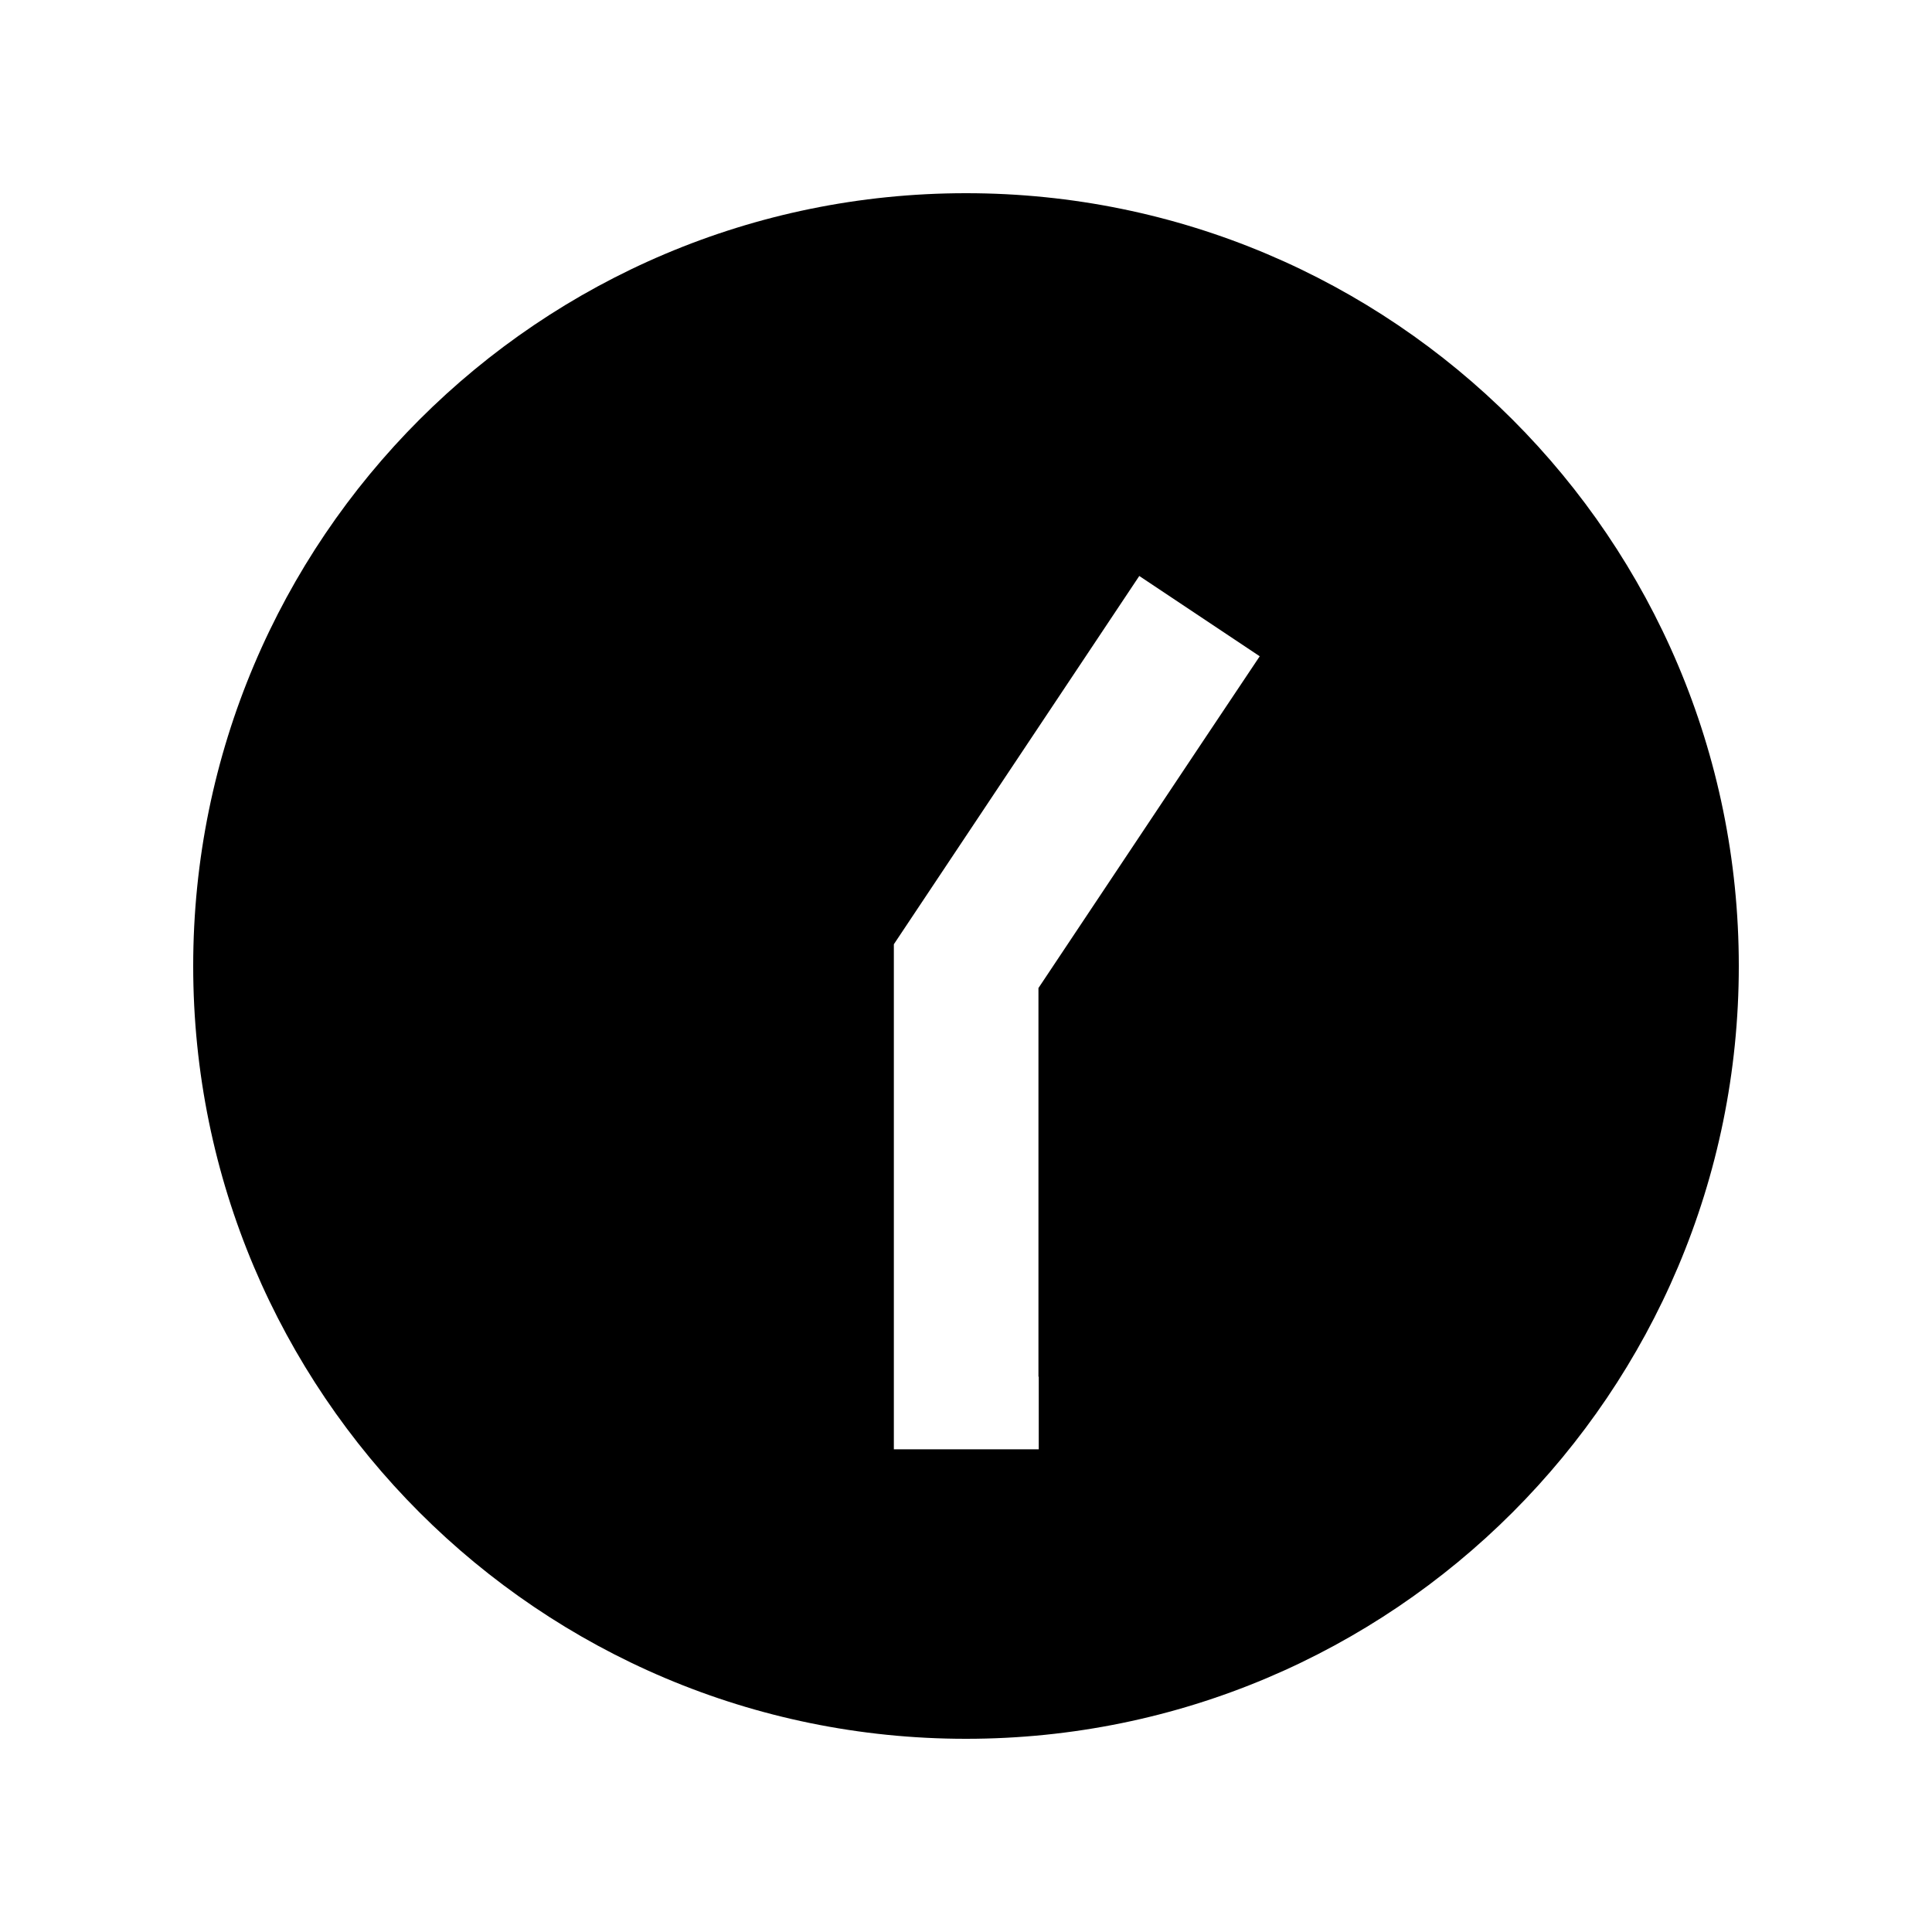 <svg xmlns="http://www.w3.org/2000/svg" viewBox="0 0 640 640"><!--! Font Awesome Pro 7.1.0 by @fontawesome - https://fontawesome.com License - https://fontawesome.com/license (Commercial License) Copyright 2025 Fonticons, Inc. --><path fill="currentColor" d="M320 576C178.6 576 64 461.4 64 320C64 178.6 178.6 64 320 64C461.4 64 576 178.6 576 320C576 461.4 461.4 576 320 576zM344 456L344 327.3C391.7 255.7 416.2 219 417.3 217.4L377.4 190.8C377 191.4 351.2 230.1 300.1 306.8L296.1 312.8L296.1 480.1L344.1 480.1L344.1 456.1z"/></svg>
